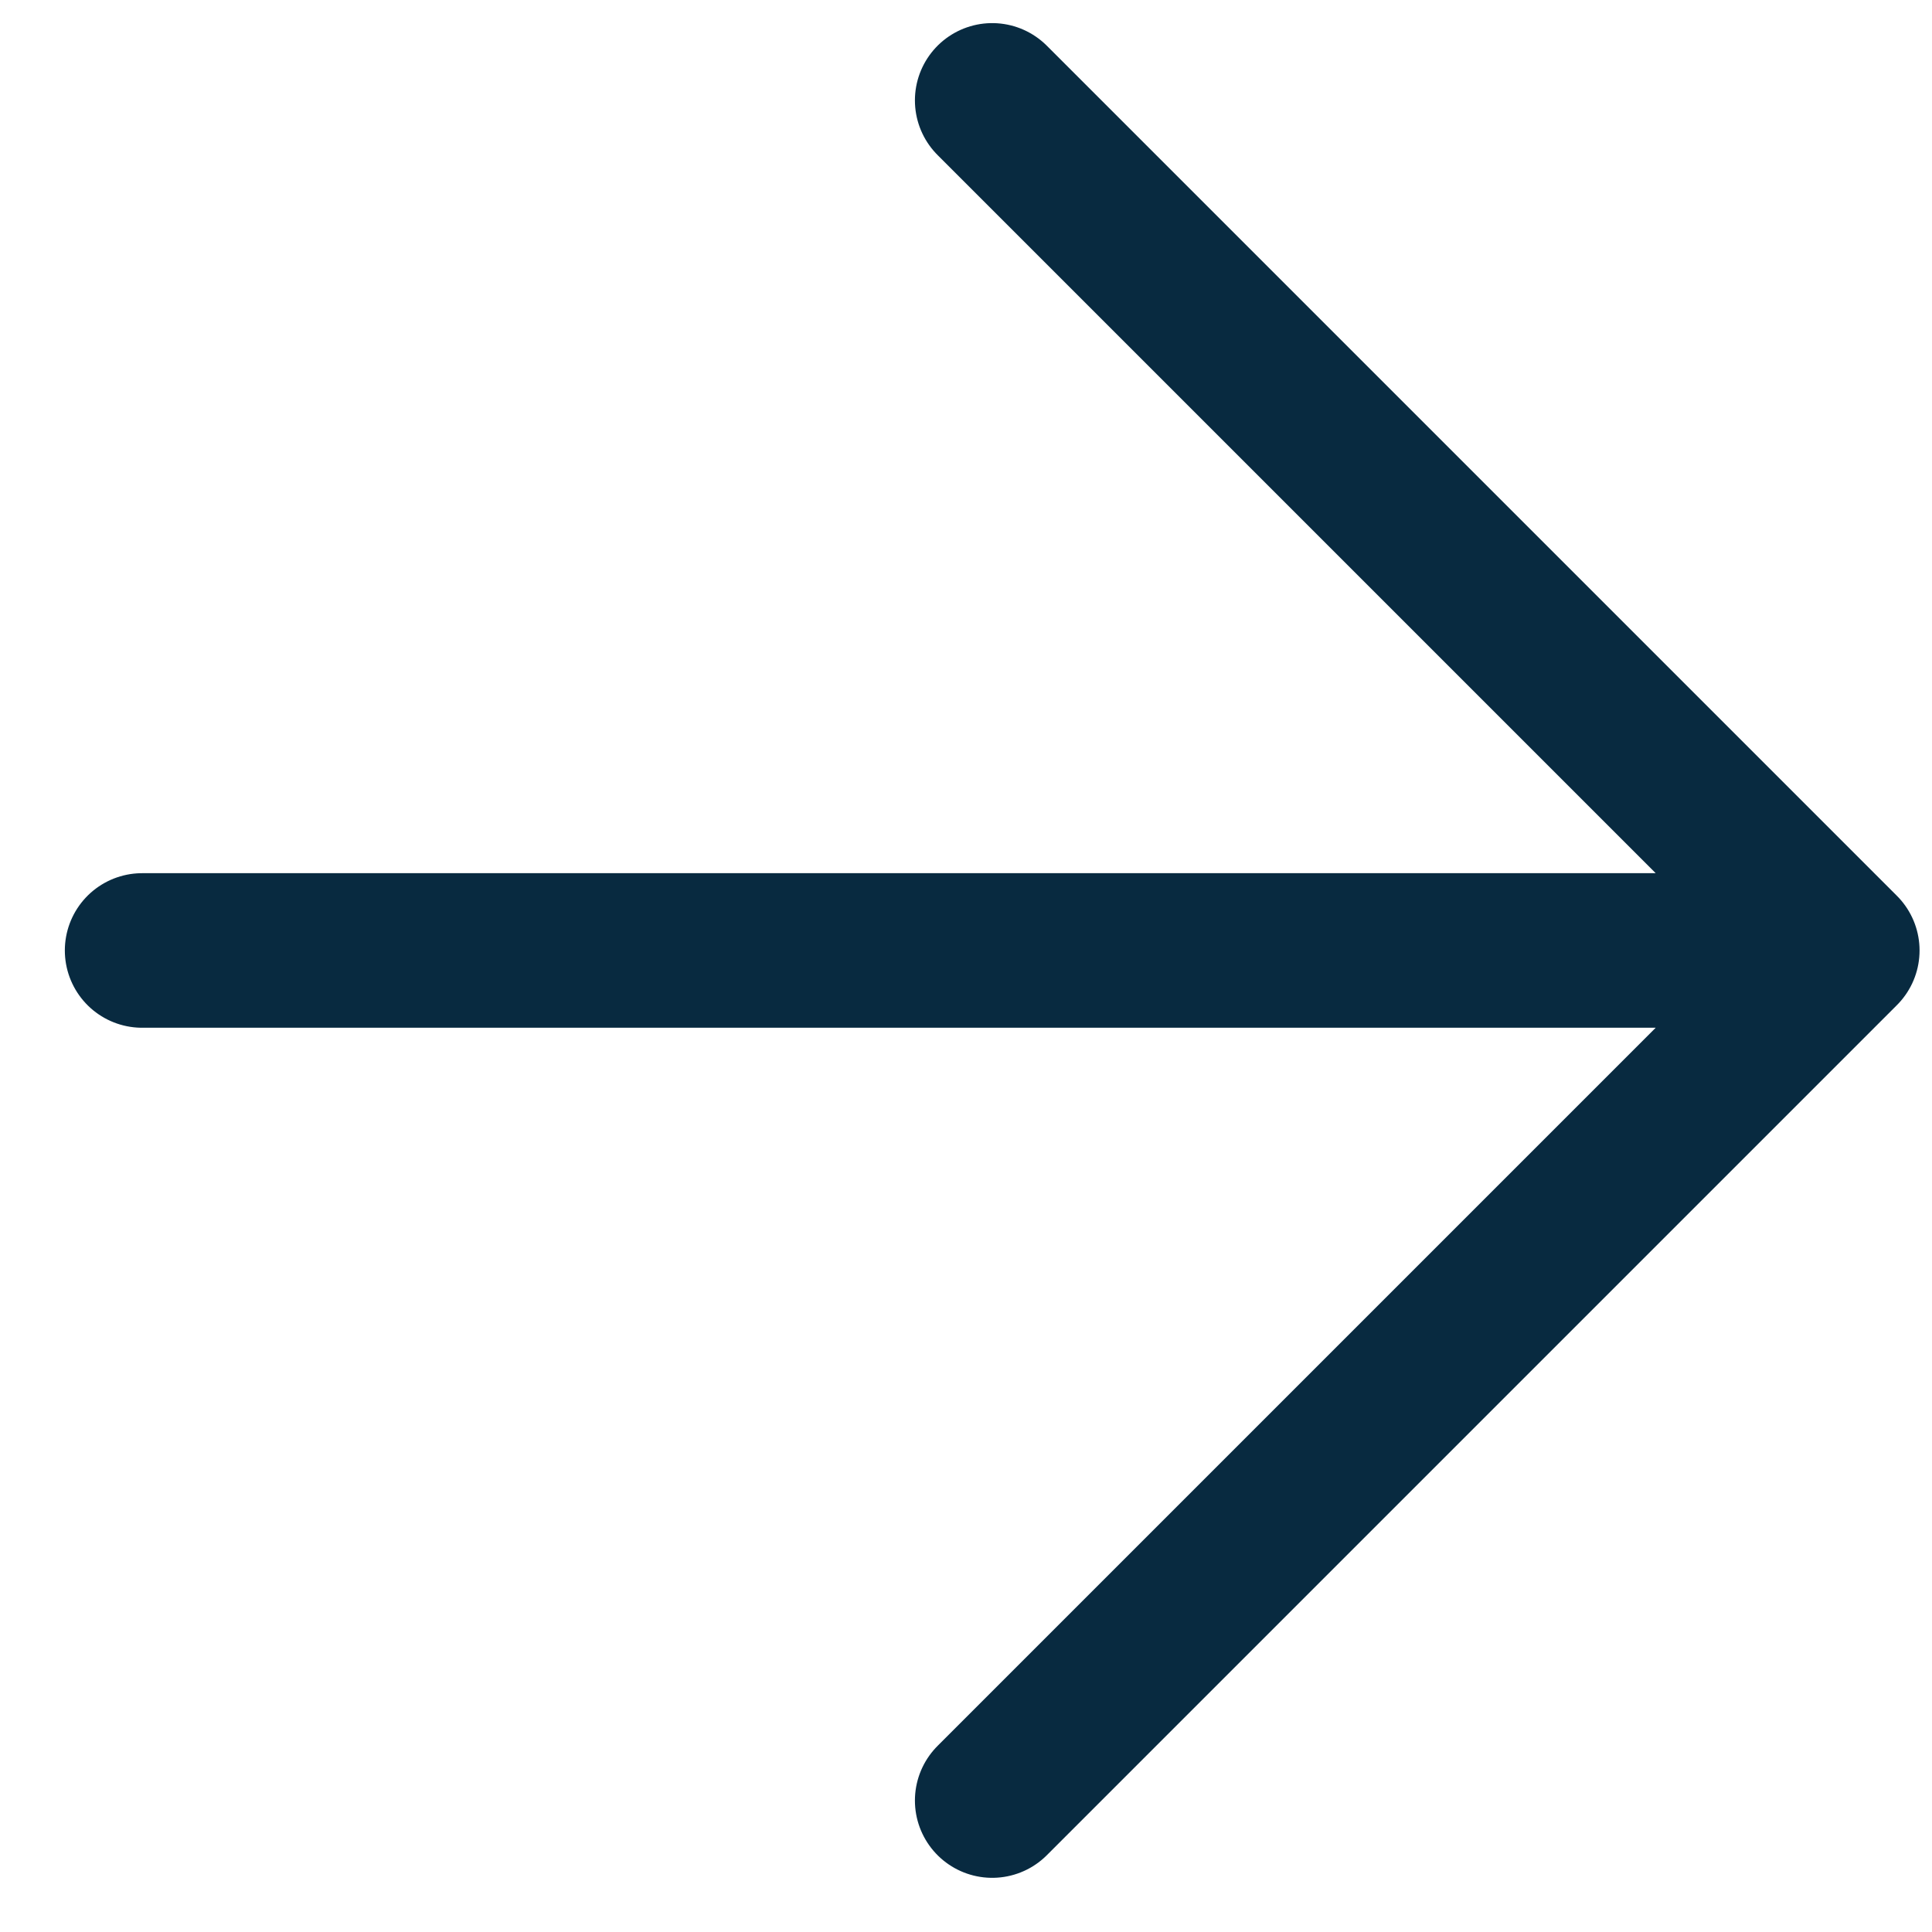 <svg width="25" height="25" viewBox="0 0 25 25" fill="none" xmlns="http://www.w3.org/2000/svg">
<path d="M12.839 1.299L23.839 12.299M23.839 12.299L12.839 23.299M23.839 12.299L1.839 12.299" stroke="#082A40" stroke-width="2" stroke-linecap="round" stroke-linejoin="round"/>
</svg>
